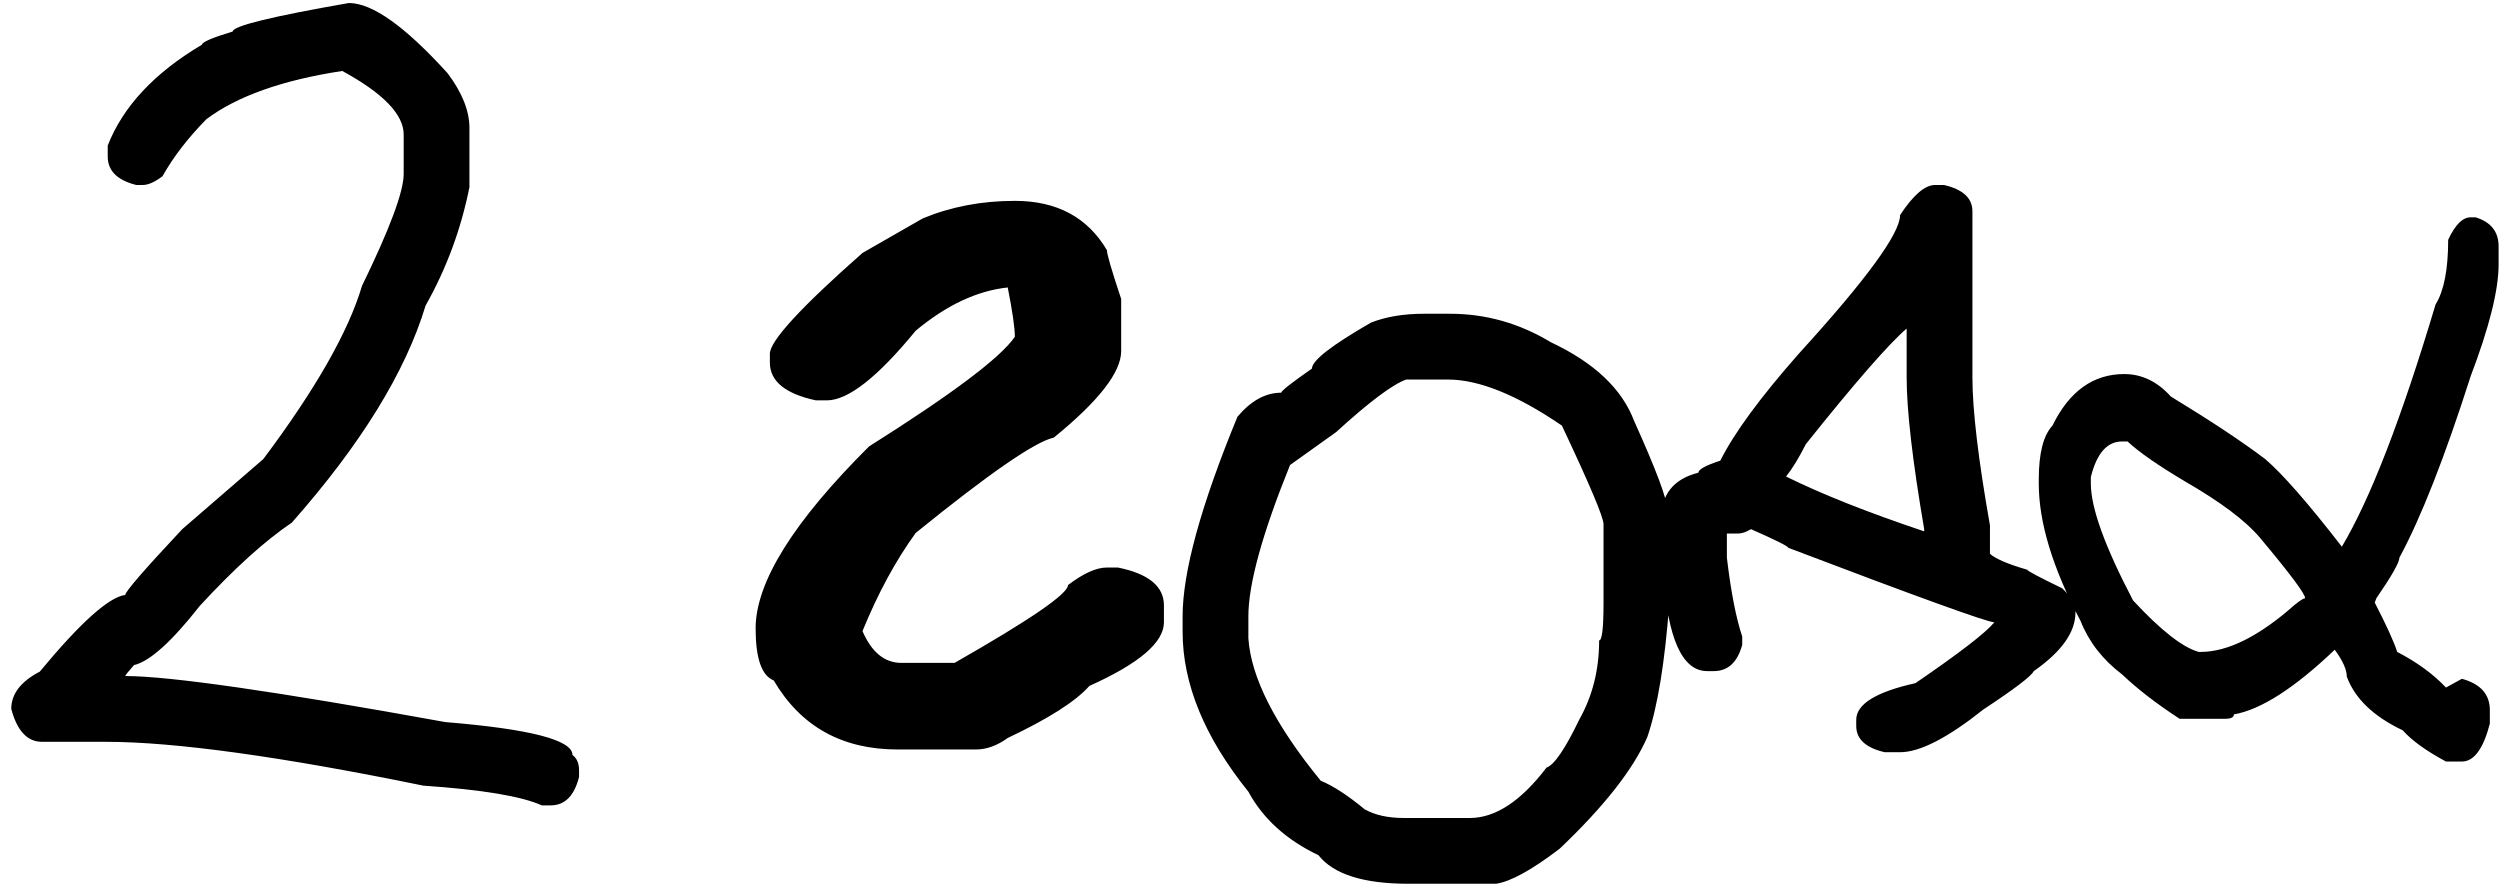 <?xml version="1.0" encoding="UTF-8"?> <svg xmlns="http://www.w3.org/2000/svg" width="214" height="76" viewBox="0 0 214 76" fill="none"><path d="M29.863 0.258C31.865 0.258 34.68 2.26 38.308 6.263C39.559 7.921 40.184 9.485 40.184 10.954V16.021C39.465 19.618 38.214 22.996 36.431 26.155C34.711 31.847 30.895 38.04 24.984 44.733C22.67 46.297 20.042 48.674 17.102 51.864C14.694 54.929 12.818 56.618 11.473 56.931C10.972 57.494 10.722 57.806 10.722 57.869C14.507 57.869 23.639 59.183 38.12 61.81C45.376 62.404 49.004 63.342 49.004 64.625C49.38 64.906 49.567 65.344 49.567 65.938V66.501C49.161 68.128 48.347 68.941 47.128 68.941H46.377C44.657 68.159 41.279 67.596 36.244 67.252C24.015 64.75 14.944 63.499 9.033 63.499H3.591C2.34 63.499 1.464 62.56 0.964 60.684C0.964 59.401 1.777 58.338 3.403 57.494C6.875 53.303 9.315 51.113 10.722 50.926C10.722 50.644 12.348 48.768 15.601 45.296L22.544 39.291C27.017 33.317 29.832 28.375 30.989 24.466C33.366 19.587 34.555 16.397 34.555 14.895V11.518C34.555 9.797 32.803 7.983 29.3 6.075C24.171 6.857 20.293 8.233 17.665 10.204C16.07 11.83 14.819 13.457 13.912 15.083C13.255 15.583 12.693 15.834 12.223 15.834H11.66C10.034 15.427 9.221 14.614 9.221 13.394V12.456C10.534 9.109 13.224 6.232 17.29 3.824C17.29 3.605 18.166 3.229 19.917 2.698C19.917 2.228 23.233 1.415 29.863 0.258ZM86.872 17.194C90.469 17.194 93.096 18.602 94.753 21.416C94.753 21.761 95.16 23.152 95.973 25.592V30.049C95.973 31.863 94.05 34.334 90.203 37.461C88.608 37.805 84.667 40.526 78.38 45.624C76.66 48.001 75.143 50.8 73.83 54.022C74.612 55.836 75.722 56.743 77.16 56.743H81.711C88.185 53.052 91.422 50.832 91.422 50.081C92.736 49.08 93.846 48.58 94.753 48.58H95.692C98.319 49.112 99.632 50.191 99.632 51.817V53.271C99.632 54.992 97.506 56.806 93.252 58.714C92.095 60.027 89.765 61.513 86.262 63.17C85.355 63.827 84.448 64.156 83.541 64.156H76.832C72.078 64.156 68.544 62.185 66.229 58.244C65.197 57.838 64.681 56.352 64.681 53.787C64.681 49.847 67.918 44.655 74.392 38.212C81.492 33.739 85.652 30.612 86.872 28.829C86.872 28.078 86.668 26.671 86.262 24.607C83.635 24.888 81.007 26.123 78.38 28.313C75.127 32.285 72.594 34.271 70.78 34.271H69.842C67.215 33.708 65.901 32.629 65.901 31.034V30.283C65.901 29.189 68.544 26.311 73.83 21.651L78.99 18.695C81.398 17.695 84.026 17.194 86.872 17.194ZM121.874 26.858H124.126C127.191 26.858 130.068 27.672 132.758 29.298C136.48 31.049 138.857 33.301 139.889 36.054C141.766 40.214 142.704 42.716 142.704 43.56C142.829 44.029 142.891 44.592 142.891 45.249V51.629C142.516 56.696 141.891 60.512 141.015 63.077C139.826 65.829 137.324 69.019 133.509 72.647C131.132 74.461 129.318 75.462 128.066 75.65H120.56C116.713 75.65 114.149 74.836 112.866 73.21C110.114 71.896 108.112 70.082 106.861 67.768C103.108 63.108 101.231 58.541 101.231 54.069V52.755C101.231 48.971 102.795 43.279 105.923 35.678C107.08 34.302 108.331 33.614 109.676 33.614C109.676 33.458 110.552 32.77 112.303 31.55C112.303 30.862 113.992 29.548 117.37 27.609C118.652 27.109 120.154 26.858 121.874 26.858ZM106.861 52.755V54.632C107.08 57.978 109.144 62.044 113.054 66.83C114.117 67.267 115.368 68.081 116.807 69.269C117.683 69.77 118.809 70.02 120.185 70.02H125.815C128.004 70.02 130.193 68.581 132.383 65.704C133.039 65.485 133.978 64.109 135.197 61.575C136.323 59.574 136.886 57.322 136.886 54.82C137.137 54.82 137.262 53.756 137.262 51.629V44.874C137.262 44.279 136.073 41.465 133.696 36.429C129.849 33.802 126.596 32.488 123.938 32.488H120.373C119.215 32.895 117.214 34.396 114.367 36.992L110.427 39.807C108.05 45.687 106.861 50.003 106.861 52.755ZM166.399 15.834C168.026 16.209 168.839 16.96 168.839 18.085V32.301C168.839 35.084 169.339 39.306 170.34 44.968V47.407C170.841 47.845 171.904 48.298 173.53 48.768C173.53 48.861 174.531 49.393 176.533 50.363C177.284 51.113 177.659 51.739 177.659 52.239V52.427C177.659 54.116 176.47 55.789 174.093 57.447C173.874 57.885 172.436 58.979 169.777 60.731C166.712 63.17 164.335 64.39 162.646 64.39H161.333C159.706 64.015 158.893 63.264 158.893 62.138V61.622C158.893 60.277 160.582 59.23 163.96 58.479C167.713 55.914 169.965 54.178 170.716 53.271C170.059 53.24 164.179 51.113 153.076 46.891C153.076 46.766 152.012 46.234 149.885 45.296C149.479 45.546 149.104 45.671 148.76 45.671H147.821V47.736C148.165 50.644 148.603 52.896 149.135 54.491V55.195C148.728 56.696 147.915 57.447 146.695 57.447H146.132C144.006 57.447 142.754 54.679 142.379 49.143C142.254 49.018 142.191 48.549 142.191 47.736V44.452C142.191 42.325 143.255 40.995 145.382 40.464C145.382 40.182 146.007 39.838 147.258 39.432C148.447 37.055 150.699 33.989 154.014 30.236C159.769 23.919 162.646 19.978 162.646 18.414C163.772 16.694 164.773 15.834 165.649 15.834H166.399ZM152.888 40.792C155.922 42.293 159.863 43.857 164.71 45.484V45.296C163.71 39.447 163.209 35.115 163.209 32.301V28.125C161.677 29.439 158.799 32.739 154.577 38.024C154.014 39.15 153.451 40.073 152.888 40.792ZM211.488 18.602H211.91C213.224 19.008 213.881 19.837 213.881 21.088V22.636C213.881 24.826 213.083 28.016 211.488 32.207C209.267 39.15 207.234 44.326 205.389 47.736C205.389 48.142 204.732 49.299 203.419 51.207L203.278 51.583C204.279 53.522 204.92 54.929 205.201 55.805C206.89 56.681 208.282 57.697 209.377 58.854L210.737 58.104C212.332 58.541 213.13 59.433 213.13 60.778V61.951C212.567 64.109 211.769 65.188 210.737 65.188H209.377C207.688 64.281 206.452 63.389 205.671 62.514C203.168 61.325 201.573 59.792 200.885 57.916C200.885 57.322 200.541 56.555 199.853 55.617C196.413 58.901 193.535 60.746 191.221 61.153C191.221 61.403 190.971 61.528 190.47 61.528H186.576C184.606 60.246 182.964 58.979 181.65 57.728C179.993 56.477 178.804 54.945 178.085 53.131C175.708 48.627 174.519 44.717 174.519 41.402V41.027C174.519 38.806 174.91 37.273 175.692 36.429C177.131 33.489 179.179 32.019 181.838 32.019C183.339 32.019 184.668 32.66 185.826 33.943C189.266 36.038 191.956 37.821 193.895 39.291C195.365 40.542 197.554 43.044 200.463 46.797C202.903 42.7 205.577 35.788 208.485 26.061C209.205 24.904 209.564 23.058 209.564 20.525C210.159 19.243 210.8 18.602 211.488 18.602ZM178.976 40.839V41.402C178.976 43.466 180.18 46.797 182.589 51.395C184.966 53.959 186.842 55.429 188.218 55.805H188.359C190.705 55.805 193.395 54.46 196.428 51.77C196.898 51.395 197.195 51.207 197.32 51.207C197.32 50.832 196.022 49.096 193.426 46C192.206 44.561 190.079 42.966 187.045 41.214C184.731 39.838 183.089 38.697 182.119 37.79H181.65C180.368 37.79 179.477 38.806 178.976 40.839Z" fill="black" style="mix-blend-mode:color-burn"></path></svg> 